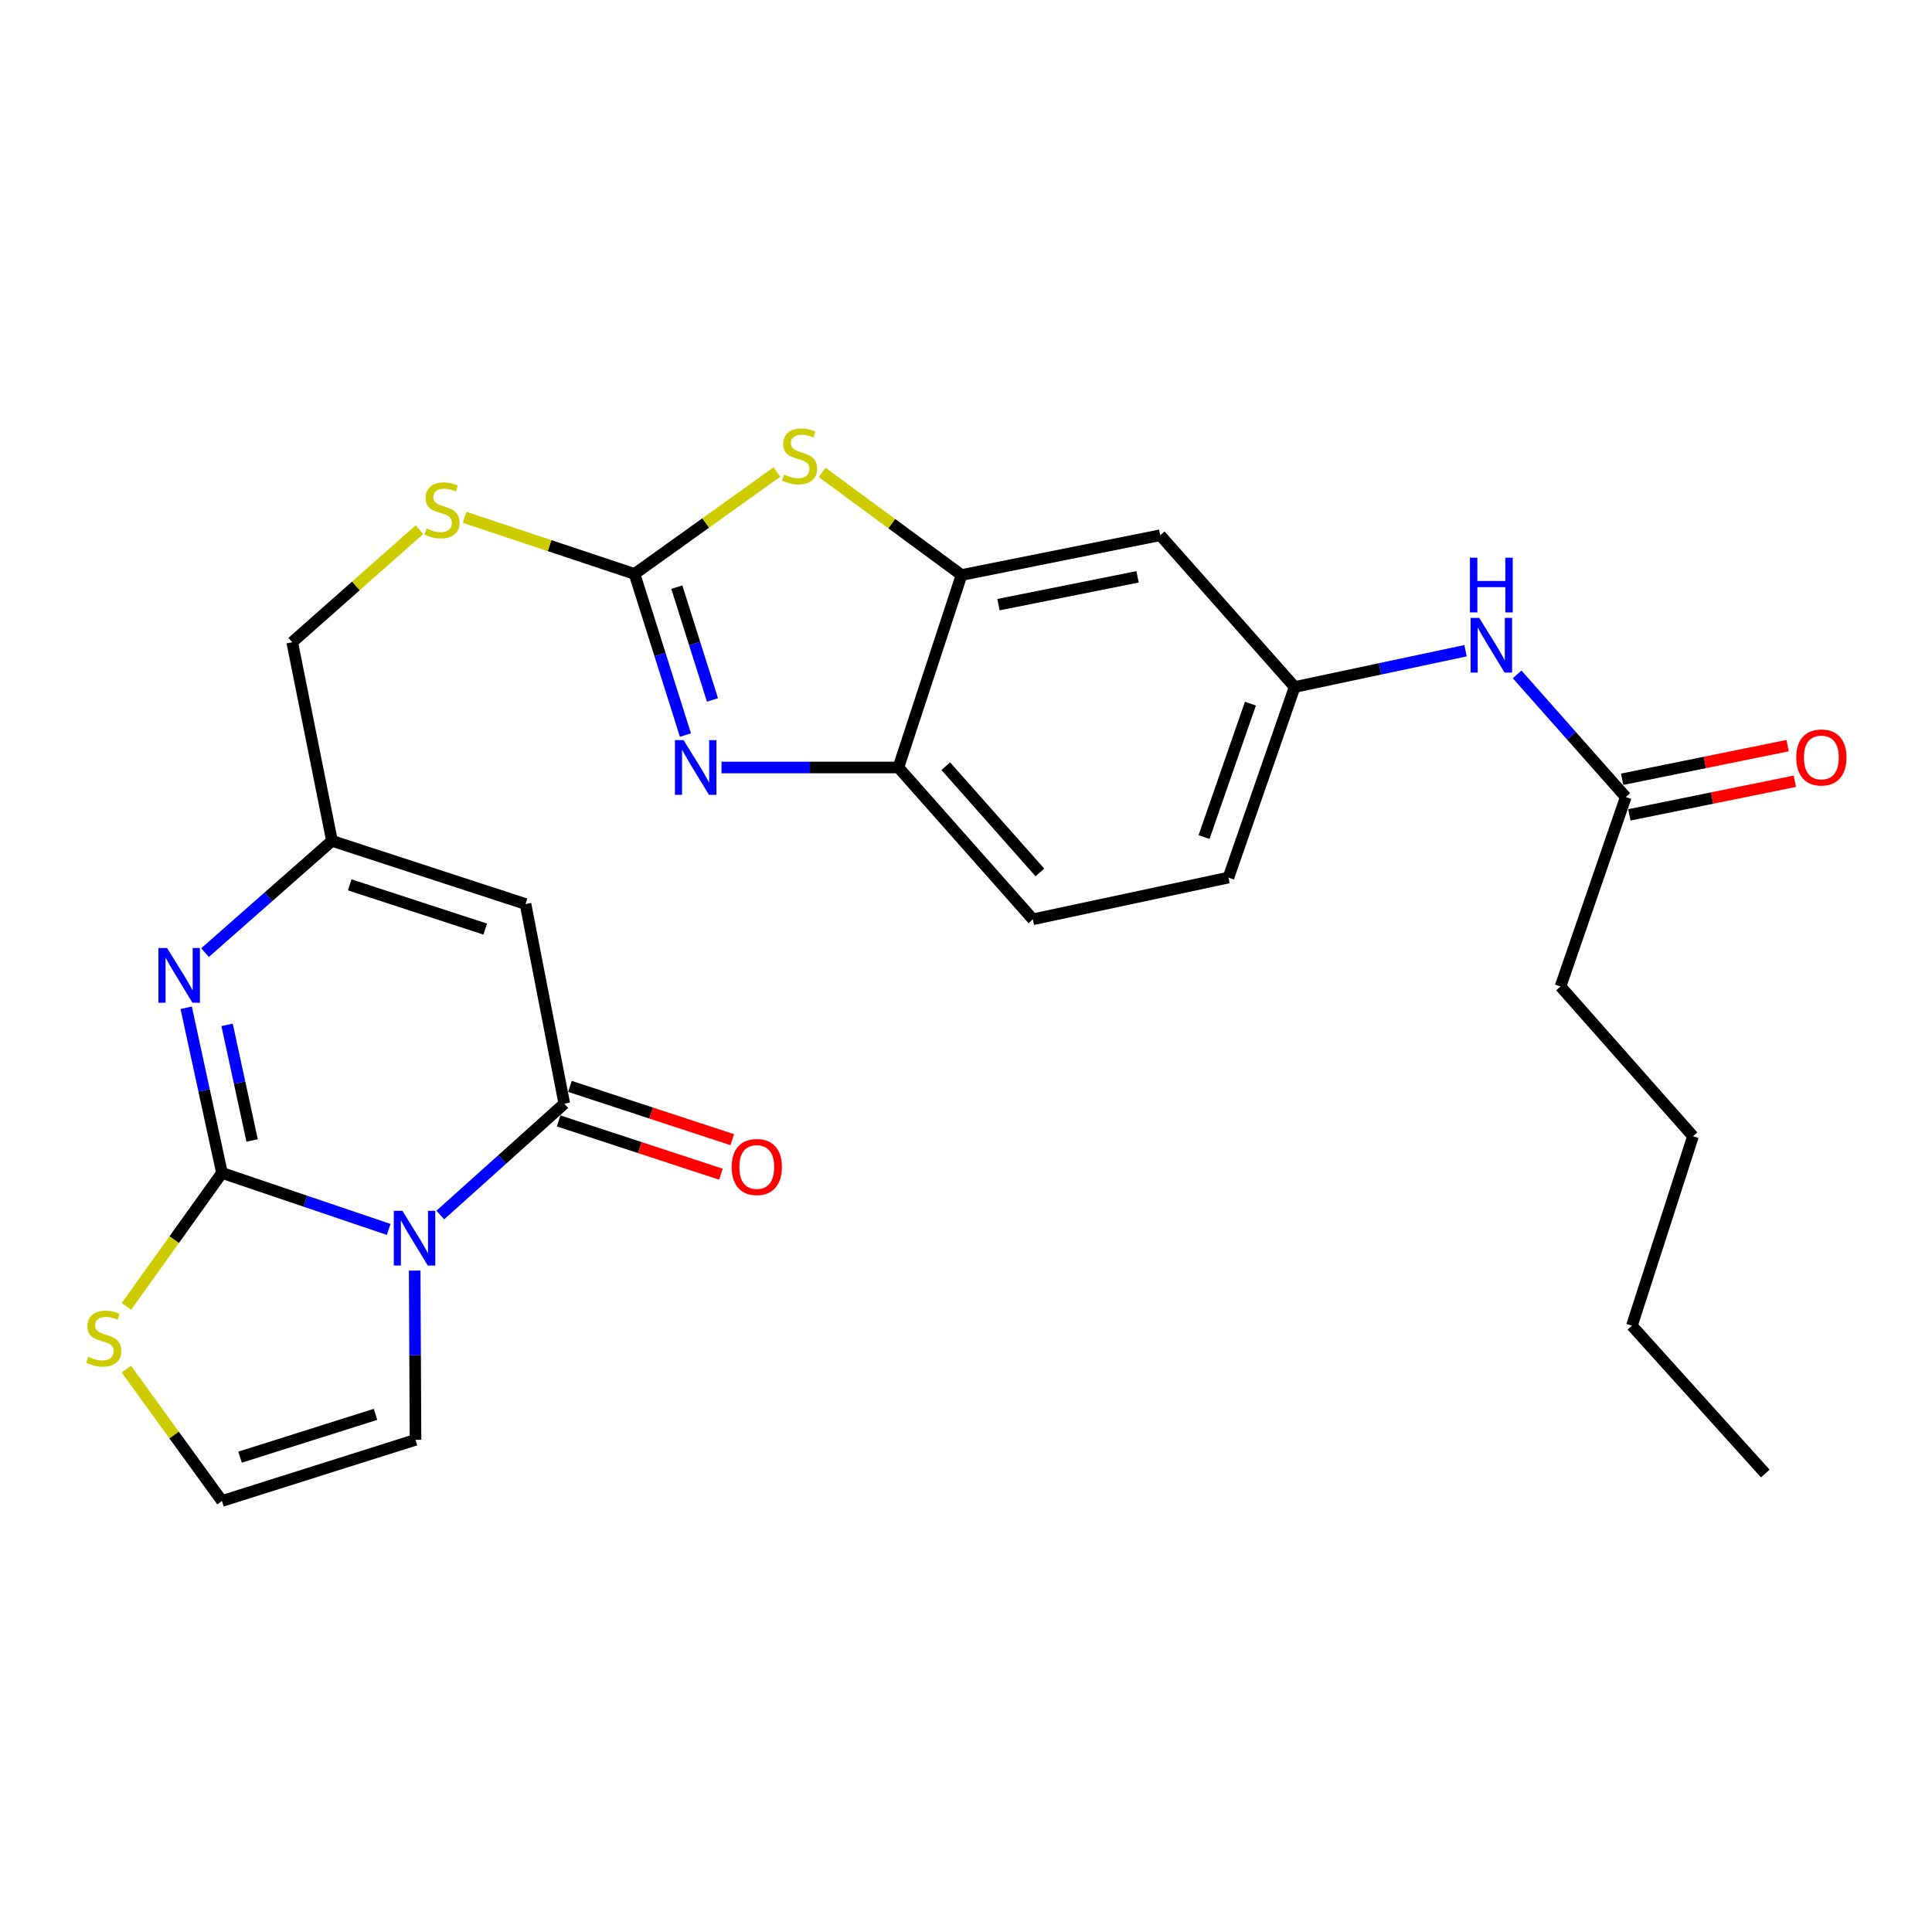 <?xml version='1.0' encoding='iso-8859-1'?>
<svg version='1.1' baseProfile='full'
              xmlns='http://www.w3.org/2000/svg'
                      xmlns:rdkit='http://www.rdkit.org/xml'
                      xmlns:xlink='http://www.w3.org/1999/xlink'
                  xml:space='preserve'
width='1000px' height='1000px' viewBox='0 0 1000 1000'>
<!-- END OF HEADER -->
<rect style='opacity:1.0;fill:#FFFFFF;stroke:none' width='1000' height='1000' x='0' y='0'> </rect>
<path class='bond-0' d='M 201.184,636.349 L 158.036,621.728' style='fill:none;fill-rule:evenodd;stroke:#0000FF;stroke-width:6px;stroke-linecap:butt;stroke-linejoin:miter;stroke-opacity:1' />
<path class='bond-0' d='M 158.036,621.728 L 114.887,607.107' style='fill:none;fill-rule:evenodd;stroke:#000000;stroke-width:6px;stroke-linecap:butt;stroke-linejoin:miter;stroke-opacity:1' />
<path class='bond-1' d='M 227.9,628.895 L 259.99,600.075' style='fill:none;fill-rule:evenodd;stroke:#0000FF;stroke-width:6px;stroke-linecap:butt;stroke-linejoin:miter;stroke-opacity:1' />
<path class='bond-1' d='M 259.99,600.075 L 292.081,571.255' style='fill:none;fill-rule:evenodd;stroke:#000000;stroke-width:6px;stroke-linecap:butt;stroke-linejoin:miter;stroke-opacity:1' />
<path class='bond-11' d='M 214.638,657.649 L 214.852,701.45' style='fill:none;fill-rule:evenodd;stroke:#0000FF;stroke-width:6px;stroke-linecap:butt;stroke-linejoin:miter;stroke-opacity:1' />
<path class='bond-11' d='M 214.852,701.45 L 215.067,745.25' style='fill:none;fill-rule:evenodd;stroke:#000000;stroke-width:6px;stroke-linecap:butt;stroke-linejoin:miter;stroke-opacity:1' />
<path class='bond-2' d='M 114.887,607.107 L 105.632,564.365' style='fill:none;fill-rule:evenodd;stroke:#000000;stroke-width:6px;stroke-linecap:butt;stroke-linejoin:miter;stroke-opacity:1' />
<path class='bond-2' d='M 105.632,564.365 L 96.377,521.623' style='fill:none;fill-rule:evenodd;stroke:#0000FF;stroke-width:6px;stroke-linecap:butt;stroke-linejoin:miter;stroke-opacity:1' />
<path class='bond-2' d='M 130.494,590.304 L 124.015,560.385' style='fill:none;fill-rule:evenodd;stroke:#000000;stroke-width:6px;stroke-linecap:butt;stroke-linejoin:miter;stroke-opacity:1' />
<path class='bond-2' d='M 124.015,560.385 L 117.537,530.465' style='fill:none;fill-rule:evenodd;stroke:#0000FF;stroke-width:6px;stroke-linecap:butt;stroke-linejoin:miter;stroke-opacity:1' />
<path class='bond-10' d='M 114.887,607.107 L 90.15,641.655' style='fill:none;fill-rule:evenodd;stroke:#000000;stroke-width:6px;stroke-linecap:butt;stroke-linejoin:miter;stroke-opacity:1' />
<path class='bond-10' d='M 90.15,641.655 L 65.412,676.203' style='fill:none;fill-rule:evenodd;stroke:#CCCC00;stroke-width:6px;stroke-linecap:butt;stroke-linejoin:miter;stroke-opacity:1' />
<path class='bond-5' d='M 292.081,571.255 L 272.007,467.919' style='fill:none;fill-rule:evenodd;stroke:#000000;stroke-width:6px;stroke-linecap:butt;stroke-linejoin:miter;stroke-opacity:1' />
<path class='bond-17' d='M 289.147,580.19 L 331.149,593.979' style='fill:none;fill-rule:evenodd;stroke:#000000;stroke-width:6px;stroke-linecap:butt;stroke-linejoin:miter;stroke-opacity:1' />
<path class='bond-17' d='M 331.149,593.979 L 373.152,607.769' style='fill:none;fill-rule:evenodd;stroke:#FF0000;stroke-width:6px;stroke-linecap:butt;stroke-linejoin:miter;stroke-opacity:1' />
<path class='bond-17' d='M 295.014,562.319 L 337.016,576.109' style='fill:none;fill-rule:evenodd;stroke:#000000;stroke-width:6px;stroke-linecap:butt;stroke-linejoin:miter;stroke-opacity:1' />
<path class='bond-17' d='M 337.016,576.109 L 379.019,589.898' style='fill:none;fill-rule:evenodd;stroke:#FF0000;stroke-width:6px;stroke-linecap:butt;stroke-linejoin:miter;stroke-opacity:1' />
<path class='bond-28' d='M 106.119,493.073 L 138.973,464.148' style='fill:none;fill-rule:evenodd;stroke:#0000FF;stroke-width:6px;stroke-linecap:butt;stroke-linejoin:miter;stroke-opacity:1' />
<path class='bond-28' d='M 138.973,464.148 L 171.827,435.222' style='fill:none;fill-rule:evenodd;stroke:#000000;stroke-width:6px;stroke-linecap:butt;stroke-linejoin:miter;stroke-opacity:1' />
<path class='bond-3' d='M 328.435,297.069 L 284.454,282.41' style='fill:none;fill-rule:evenodd;stroke:#000000;stroke-width:6px;stroke-linecap:butt;stroke-linejoin:miter;stroke-opacity:1' />
<path class='bond-3' d='M 284.454,282.41 L 240.473,267.751' style='fill:none;fill-rule:evenodd;stroke:#CCCC00;stroke-width:6px;stroke-linecap:butt;stroke-linejoin:miter;stroke-opacity:1' />
<path class='bond-4' d='M 328.435,297.069 L 341.609,338.765' style='fill:none;fill-rule:evenodd;stroke:#000000;stroke-width:6px;stroke-linecap:butt;stroke-linejoin:miter;stroke-opacity:1' />
<path class='bond-4' d='M 341.609,338.765 L 354.783,380.462' style='fill:none;fill-rule:evenodd;stroke:#0000FF;stroke-width:6px;stroke-linecap:butt;stroke-linejoin:miter;stroke-opacity:1' />
<path class='bond-4' d='M 350.322,303.911 L 359.544,333.099' style='fill:none;fill-rule:evenodd;stroke:#000000;stroke-width:6px;stroke-linecap:butt;stroke-linejoin:miter;stroke-opacity:1' />
<path class='bond-4' d='M 359.544,333.099 L 368.766,362.286' style='fill:none;fill-rule:evenodd;stroke:#0000FF;stroke-width:6px;stroke-linecap:butt;stroke-linejoin:miter;stroke-opacity:1' />
<path class='bond-6' d='M 328.435,297.069 L 365.289,270.684' style='fill:none;fill-rule:evenodd;stroke:#000000;stroke-width:6px;stroke-linecap:butt;stroke-linejoin:miter;stroke-opacity:1' />
<path class='bond-6' d='M 365.289,270.684 L 402.143,244.299' style='fill:none;fill-rule:evenodd;stroke:#CCCC00;stroke-width:6px;stroke-linecap:butt;stroke-linejoin:miter;stroke-opacity:1' />
<path class='bond-9' d='M 373.449,397.249 L 419.23,397.249' style='fill:none;fill-rule:evenodd;stroke:#0000FF;stroke-width:6px;stroke-linecap:butt;stroke-linejoin:miter;stroke-opacity:1' />
<path class='bond-9' d='M 419.23,397.249 L 465.01,397.249' style='fill:none;fill-rule:evenodd;stroke:#000000;stroke-width:6px;stroke-linecap:butt;stroke-linejoin:miter;stroke-opacity:1' />
<path class='bond-7' d='M 272.007,467.919 L 171.827,435.222' style='fill:none;fill-rule:evenodd;stroke:#000000;stroke-width:6px;stroke-linecap:butt;stroke-linejoin:miter;stroke-opacity:1' />
<path class='bond-7' d='M 251.144,480.895 L 181.018,458.008' style='fill:none;fill-rule:evenodd;stroke:#000000;stroke-width:6px;stroke-linecap:butt;stroke-linejoin:miter;stroke-opacity:1' />
<path class='bond-8' d='M 425.532,244.516 L 461.609,271.069' style='fill:none;fill-rule:evenodd;stroke:#CCCC00;stroke-width:6px;stroke-linecap:butt;stroke-linejoin:miter;stroke-opacity:1' />
<path class='bond-8' d='M 461.609,271.069 L 497.686,297.622' style='fill:none;fill-rule:evenodd;stroke:#000000;stroke-width:6px;stroke-linecap:butt;stroke-linejoin:miter;stroke-opacity:1' />
<path class='bond-21' d='M 171.827,435.222 L 151.252,332.419' style='fill:none;fill-rule:evenodd;stroke:#000000;stroke-width:6px;stroke-linecap:butt;stroke-linejoin:miter;stroke-opacity:1' />
<path class='bond-12' d='M 497.686,297.622 L 600.531,277.037' style='fill:none;fill-rule:evenodd;stroke:#000000;stroke-width:6px;stroke-linecap:butt;stroke-linejoin:miter;stroke-opacity:1' />
<path class='bond-12' d='M 516.804,312.978 L 588.796,298.568' style='fill:none;fill-rule:evenodd;stroke:#000000;stroke-width:6px;stroke-linecap:butt;stroke-linejoin:miter;stroke-opacity:1' />
<path class='bond-29' d='M 497.686,297.622 L 465.01,397.249' style='fill:none;fill-rule:evenodd;stroke:#000000;stroke-width:6px;stroke-linecap:butt;stroke-linejoin:miter;stroke-opacity:1' />
<path class='bond-20' d='M 465.01,397.249 L 534.604,475.829' style='fill:none;fill-rule:evenodd;stroke:#000000;stroke-width:6px;stroke-linecap:butt;stroke-linejoin:miter;stroke-opacity:1' />
<path class='bond-20' d='M 489.53,396.565 L 538.246,451.572' style='fill:none;fill-rule:evenodd;stroke:#000000;stroke-width:6px;stroke-linecap:butt;stroke-linejoin:miter;stroke-opacity:1' />
<path class='bond-27' d='M 65.39,708.665 L 90.139,742.789' style='fill:none;fill-rule:evenodd;stroke:#CCCC00;stroke-width:6px;stroke-linecap:butt;stroke-linejoin:miter;stroke-opacity:1' />
<path class='bond-27' d='M 90.139,742.789 L 114.887,776.912' style='fill:none;fill-rule:evenodd;stroke:#000000;stroke-width:6px;stroke-linecap:butt;stroke-linejoin:miter;stroke-opacity:1' />
<path class='bond-13' d='M 215.067,745.25 L 114.887,776.912' style='fill:none;fill-rule:evenodd;stroke:#000000;stroke-width:6px;stroke-linecap:butt;stroke-linejoin:miter;stroke-opacity:1' />
<path class='bond-13' d='M 194.372,732.065 L 124.246,754.228' style='fill:none;fill-rule:evenodd;stroke:#000000;stroke-width:6px;stroke-linecap:butt;stroke-linejoin:miter;stroke-opacity:1' />
<path class='bond-18' d='M 600.531,277.037 L 670.114,355.586' style='fill:none;fill-rule:evenodd;stroke:#000000;stroke-width:6px;stroke-linecap:butt;stroke-linejoin:miter;stroke-opacity:1' />
<path class='bond-14' d='M 217.099,274.17 L 184.176,303.295' style='fill:none;fill-rule:evenodd;stroke:#CCCC00;stroke-width:6px;stroke-linecap:butt;stroke-linejoin:miter;stroke-opacity:1' />
<path class='bond-14' d='M 184.176,303.295 L 151.252,332.419' style='fill:none;fill-rule:evenodd;stroke:#000000;stroke-width:6px;stroke-linecap:butt;stroke-linejoin:miter;stroke-opacity:1' />
<path class='bond-15' d='M 841.487,412.557 L 813.382,380.814' style='fill:none;fill-rule:evenodd;stroke:#000000;stroke-width:6px;stroke-linecap:butt;stroke-linejoin:miter;stroke-opacity:1' />
<path class='bond-15' d='M 813.382,380.814 L 785.278,349.071' style='fill:none;fill-rule:evenodd;stroke:#0000FF;stroke-width:6px;stroke-linecap:butt;stroke-linejoin:miter;stroke-opacity:1' />
<path class='bond-19' d='M 843.36,421.773 L 886.191,413.069' style='fill:none;fill-rule:evenodd;stroke:#000000;stroke-width:6px;stroke-linecap:butt;stroke-linejoin:miter;stroke-opacity:1' />
<path class='bond-19' d='M 886.191,413.069 L 929.023,404.365' style='fill:none;fill-rule:evenodd;stroke:#FF0000;stroke-width:6px;stroke-linecap:butt;stroke-linejoin:miter;stroke-opacity:1' />
<path class='bond-19' d='M 839.614,403.341 L 882.446,394.637' style='fill:none;fill-rule:evenodd;stroke:#000000;stroke-width:6px;stroke-linecap:butt;stroke-linejoin:miter;stroke-opacity:1' />
<path class='bond-19' d='M 882.446,394.637 L 925.277,385.933' style='fill:none;fill-rule:evenodd;stroke:#FF0000;stroke-width:6px;stroke-linecap:butt;stroke-linejoin:miter;stroke-opacity:1' />
<path class='bond-23' d='M 841.487,412.557 L 807.725,510.605' style='fill:none;fill-rule:evenodd;stroke:#000000;stroke-width:6px;stroke-linecap:butt;stroke-linejoin:miter;stroke-opacity:1' />
<path class='bond-16' d='M 758.572,336.809 L 714.343,346.197' style='fill:none;fill-rule:evenodd;stroke:#0000FF;stroke-width:6px;stroke-linecap:butt;stroke-linejoin:miter;stroke-opacity:1' />
<path class='bond-16' d='M 714.343,346.197 L 670.114,355.586' style='fill:none;fill-rule:evenodd;stroke:#000000;stroke-width:6px;stroke-linecap:butt;stroke-linejoin:miter;stroke-opacity:1' />
<path class='bond-30' d='M 670.114,355.586 L 635.84,454.23' style='fill:none;fill-rule:evenodd;stroke:#000000;stroke-width:6px;stroke-linecap:butt;stroke-linejoin:miter;stroke-opacity:1' />
<path class='bond-30' d='M 647.206,364.209 L 623.214,433.26' style='fill:none;fill-rule:evenodd;stroke:#000000;stroke-width:6px;stroke-linecap:butt;stroke-linejoin:miter;stroke-opacity:1' />
<path class='bond-22' d='M 534.604,475.829 L 635.84,454.23' style='fill:none;fill-rule:evenodd;stroke:#000000;stroke-width:6px;stroke-linecap:butt;stroke-linejoin:miter;stroke-opacity:1' />
<path class='bond-24' d='M 807.725,510.605 L 876.284,588.131' style='fill:none;fill-rule:evenodd;stroke:#000000;stroke-width:6px;stroke-linecap:butt;stroke-linejoin:miter;stroke-opacity:1' />
<path class='bond-25' d='M 876.284,588.131 L 844.674,686.189' style='fill:none;fill-rule:evenodd;stroke:#000000;stroke-width:6px;stroke-linecap:butt;stroke-linejoin:miter;stroke-opacity:1' />
<path class='bond-26' d='M 844.674,686.189 L 913.714,762.691' style='fill:none;fill-rule:evenodd;stroke:#000000;stroke-width:6px;stroke-linecap:butt;stroke-linejoin:miter;stroke-opacity:1' />
<path  class='atom-0' d='M 208.295 626.72
L 217.575 641.72
Q 218.495 643.2, 219.975 645.88
Q 221.455 648.56, 221.535 648.72
L 221.535 626.72
L 225.295 626.72
L 225.295 655.04
L 221.415 655.04
L 211.455 638.64
Q 210.295 636.72, 209.055 634.52
Q 207.855 632.32, 207.495 631.64
L 207.495 655.04
L 203.815 655.04
L 203.815 626.72
L 208.295 626.72
' fill='#0000FF'/>
<path  class='atom-3' d='M 86.485 490.688
L 95.765 505.688
Q 96.685 507.168, 98.165 509.848
Q 99.645 512.528, 99.725 512.688
L 99.725 490.688
L 103.485 490.688
L 103.485 519.008
L 99.605 519.008
L 89.645 502.608
Q 88.485 500.688, 87.245 498.488
Q 86.045 496.288, 85.685 495.608
L 85.685 519.008
L 82.005 519.008
L 82.005 490.688
L 86.485 490.688
' fill='#0000FF'/>
<path  class='atom-5' d='M 353.826 383.089
L 363.106 398.089
Q 364.026 399.569, 365.506 402.249
Q 366.986 404.929, 367.066 405.089
L 367.066 383.089
L 370.826 383.089
L 370.826 411.409
L 366.946 411.409
L 356.986 395.009
Q 355.826 393.089, 354.586 390.889
Q 353.386 388.689, 353.026 388.009
L 353.026 411.409
L 349.346 411.409
L 349.346 383.089
L 353.826 383.089
' fill='#0000FF'/>
<path  class='atom-7' d='M 405.849 245.638
Q 406.169 245.758, 407.489 246.318
Q 408.809 246.878, 410.249 247.238
Q 411.729 247.558, 413.169 247.558
Q 415.849 247.558, 417.409 246.278
Q 418.969 244.958, 418.969 242.678
Q 418.969 241.118, 418.169 240.158
Q 417.409 239.198, 416.209 238.678
Q 415.009 238.158, 413.009 237.558
Q 410.489 236.798, 408.969 236.078
Q 407.489 235.358, 406.409 233.838
Q 405.369 232.318, 405.369 229.758
Q 405.369 226.198, 407.769 223.998
Q 410.209 221.798, 415.009 221.798
Q 418.289 221.798, 422.009 223.358
L 421.089 226.438
Q 417.689 225.038, 415.129 225.038
Q 412.369 225.038, 410.849 226.198
Q 409.329 227.318, 409.369 229.278
Q 409.369 230.798, 410.129 231.718
Q 410.929 232.638, 412.049 233.158
Q 413.209 233.678, 415.129 234.278
Q 417.689 235.078, 419.209 235.878
Q 420.729 236.678, 421.809 238.318
Q 422.929 239.918, 422.929 242.678
Q 422.929 246.598, 420.289 248.718
Q 417.689 250.798, 413.329 250.798
Q 410.809 250.798, 408.889 250.238
Q 407.009 249.718, 404.769 248.798
L 405.849 245.638
' fill='#CCCC00'/>
<path  class='atom-11' d='M 45.705 702.273
Q 46.025 702.393, 47.345 702.953
Q 48.665 703.513, 50.105 703.873
Q 51.585 704.193, 53.025 704.193
Q 55.705 704.193, 57.265 702.913
Q 58.825 701.593, 58.825 699.313
Q 58.825 697.753, 58.025 696.793
Q 57.265 695.833, 56.065 695.313
Q 54.865 694.793, 52.865 694.193
Q 50.345 693.433, 48.825 692.713
Q 47.345 691.993, 46.265 690.473
Q 45.225 688.953, 45.225 686.393
Q 45.225 682.833, 47.625 680.633
Q 50.065 678.433, 54.865 678.433
Q 58.145 678.433, 61.865 679.993
L 60.945 683.073
Q 57.545 681.673, 54.985 681.673
Q 52.225 681.673, 50.705 682.833
Q 49.185 683.953, 49.225 685.913
Q 49.225 687.433, 49.985 688.353
Q 50.785 689.273, 51.905 689.793
Q 53.065 690.313, 54.985 690.913
Q 57.545 691.713, 59.065 692.513
Q 60.585 693.313, 61.665 694.953
Q 62.785 696.553, 62.785 699.313
Q 62.785 703.233, 60.145 705.353
Q 57.545 707.433, 53.185 707.433
Q 50.665 707.433, 48.745 706.873
Q 46.865 706.353, 44.625 705.433
L 45.705 702.273
' fill='#CCCC00'/>
<path  class='atom-15' d='M 220.767 273.569
Q 221.087 273.689, 222.407 274.249
Q 223.727 274.809, 225.167 275.169
Q 226.647 275.489, 228.087 275.489
Q 230.767 275.489, 232.327 274.209
Q 233.887 272.889, 233.887 270.609
Q 233.887 269.049, 233.087 268.089
Q 232.327 267.129, 231.127 266.609
Q 229.927 266.089, 227.927 265.489
Q 225.407 264.729, 223.887 264.009
Q 222.407 263.289, 221.327 261.769
Q 220.287 260.249, 220.287 257.689
Q 220.287 254.129, 222.687 251.929
Q 225.127 249.729, 229.927 249.729
Q 233.207 249.729, 236.927 251.289
L 236.007 254.369
Q 232.607 252.969, 230.047 252.969
Q 227.287 252.969, 225.767 254.129
Q 224.247 255.249, 224.287 257.209
Q 224.287 258.729, 225.047 259.649
Q 225.847 260.569, 226.967 261.089
Q 228.127 261.609, 230.047 262.209
Q 232.607 263.009, 234.127 263.809
Q 235.647 264.609, 236.727 266.249
Q 237.847 267.849, 237.847 270.609
Q 237.847 274.529, 235.207 276.649
Q 232.607 278.729, 228.247 278.729
Q 225.727 278.729, 223.807 278.169
Q 221.927 277.649, 219.687 276.729
L 220.767 273.569
' fill='#CCCC00'/>
<path  class='atom-17' d='M 765.654 319.816
L 774.934 334.816
Q 775.854 336.296, 777.334 338.976
Q 778.814 341.656, 778.894 341.816
L 778.894 319.816
L 782.654 319.816
L 782.654 348.136
L 778.774 348.136
L 768.814 331.736
Q 767.654 329.816, 766.414 327.616
Q 765.214 325.416, 764.854 324.736
L 764.854 348.136
L 761.174 348.136
L 761.174 319.816
L 765.654 319.816
' fill='#0000FF'/>
<path  class='atom-17' d='M 760.834 288.664
L 764.674 288.664
L 764.674 300.704
L 779.154 300.704
L 779.154 288.664
L 782.994 288.664
L 782.994 316.984
L 779.154 316.984
L 779.154 303.904
L 764.674 303.904
L 764.674 316.984
L 760.834 316.984
L 760.834 288.664
' fill='#0000FF'/>
<path  class='atom-18' d='M 378.707 604.042
Q 378.707 597.242, 382.067 593.442
Q 385.427 589.642, 391.707 589.642
Q 397.987 589.642, 401.347 593.442
Q 404.707 597.242, 404.707 604.042
Q 404.707 610.922, 401.307 614.842
Q 397.907 618.722, 391.707 618.722
Q 385.467 618.722, 382.067 614.842
Q 378.707 610.962, 378.707 604.042
M 391.707 615.522
Q 396.027 615.522, 398.347 612.642
Q 400.707 609.722, 400.707 604.042
Q 400.707 598.482, 398.347 595.682
Q 396.027 592.842, 391.707 592.842
Q 387.387 592.842, 385.027 595.642
Q 382.707 598.442, 382.707 604.042
Q 382.707 609.762, 385.027 612.642
Q 387.387 615.522, 391.707 615.522
' fill='#FF0000'/>
<path  class='atom-20' d='M 929.733 392.062
Q 929.733 385.262, 933.093 381.462
Q 936.453 377.662, 942.733 377.662
Q 949.013 377.662, 952.373 381.462
Q 955.733 385.262, 955.733 392.062
Q 955.733 398.942, 952.333 402.862
Q 948.933 406.742, 942.733 406.742
Q 936.493 406.742, 933.093 402.862
Q 929.733 398.982, 929.733 392.062
M 942.733 403.542
Q 947.053 403.542, 949.373 400.662
Q 951.733 397.742, 951.733 392.062
Q 951.733 386.502, 949.373 383.702
Q 947.053 380.862, 942.733 380.862
Q 938.413 380.862, 936.053 383.662
Q 933.733 386.462, 933.733 392.062
Q 933.733 397.782, 936.053 400.662
Q 938.413 403.542, 942.733 403.542
' fill='#FF0000'/>
</svg>
